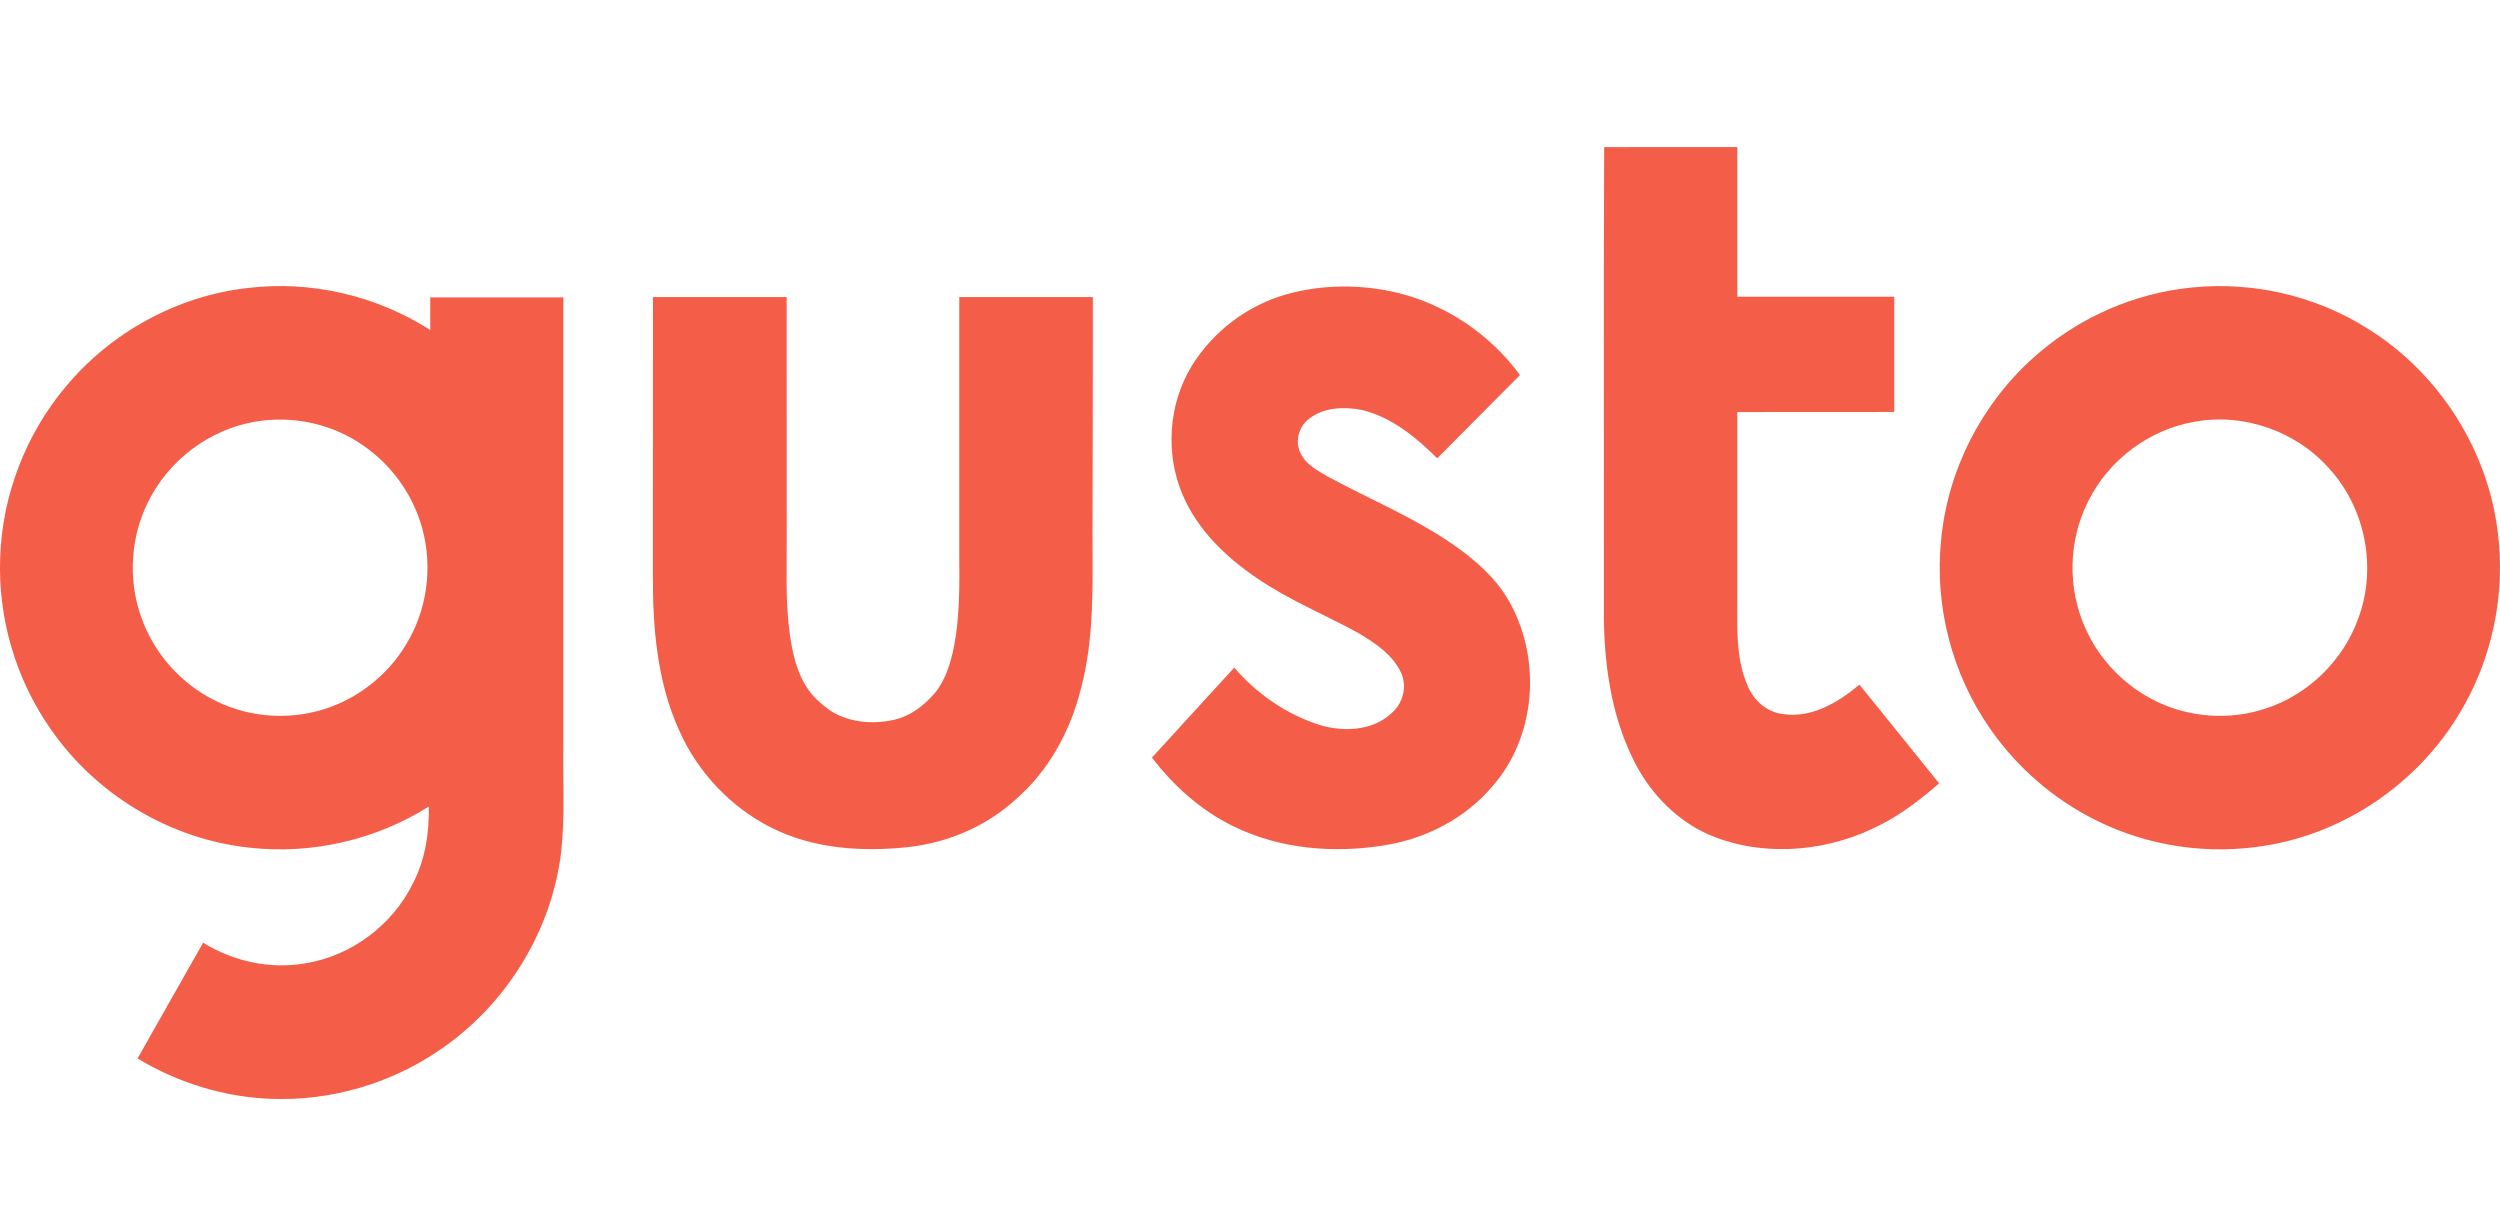 <?xml version="1.0" encoding="UTF-8"?> <svg xmlns="http://www.w3.org/2000/svg" width="51" height="25" viewBox="0 0 51 25" fill="none"><path d="M32.725 3.001C33.63 3 34.536 3 35.441 3C35.441 4.018 35.441 5.036 35.441 6.053C36.508 6.054 37.576 6.053 38.643 6.053C38.644 6.837 38.643 7.62 38.643 8.404C37.576 8.406 36.508 8.403 35.441 8.406C35.441 9.64 35.441 10.875 35.441 12.11C35.445 12.743 35.393 13.409 35.657 14.002C35.782 14.299 36.056 14.535 36.382 14.568C36.966 14.653 37.502 14.325 37.933 13.967C38.474 14.639 39.017 15.31 39.559 15.981C39.192 16.296 38.809 16.598 38.376 16.818C37.352 17.357 36.094 17.493 35.002 17.084C34.266 16.809 33.681 16.219 33.333 15.524C32.855 14.572 32.714 13.488 32.719 12.434C32.723 9.289 32.711 6.145 32.725 3.001Z" fill="#F45D48"></path><path d="M1.329 7.903C2.252 6.785 3.613 6.035 5.057 5.875C6.347 5.719 7.682 6.032 8.777 6.732C8.776 6.51 8.776 6.288 8.777 6.067C9.682 6.066 10.587 6.066 11.492 6.067C11.492 9.124 11.492 12.181 11.492 15.238C11.48 15.948 11.527 16.661 11.449 17.368C11.259 18.997 10.318 20.511 8.96 21.426C7.963 22.109 6.744 22.463 5.535 22.416C4.574 22.383 3.629 22.089 2.806 21.593C3.248 20.804 3.7 20.02 4.144 19.232C4.759 19.612 5.507 19.777 6.222 19.653C7.161 19.505 8.004 18.875 8.423 18.023C8.673 17.541 8.76 16.992 8.747 16.453C7.674 17.13 6.372 17.433 5.109 17.294C3.483 17.13 1.958 16.215 1.032 14.87C0.322 13.857 -0.044 12.609 0.004 11.373C0.045 10.112 0.52 8.871 1.329 7.903ZM5.197 8.604C4.266 8.763 3.438 9.392 3.022 10.238C2.67 10.945 2.61 11.793 2.865 12.542C3.116 13.303 3.685 13.953 4.407 14.301C5.132 14.662 6.007 14.701 6.764 14.414C7.39 14.179 7.932 13.729 8.279 13.157C8.71 12.458 8.833 11.581 8.616 10.789C8.432 10.099 7.99 9.483 7.4 9.081C6.766 8.641 5.956 8.469 5.197 8.604Z" fill="#F45D48"></path><path d="M26.241 6.005C26.982 5.798 27.777 5.795 28.524 5.977C29.515 6.222 30.404 6.83 31.008 7.651C30.443 8.214 29.884 8.784 29.32 9.349C28.887 8.92 28.389 8.51 27.784 8.363C27.424 8.294 27.006 8.305 26.706 8.542C26.497 8.698 26.412 9.002 26.528 9.239C26.638 9.477 26.883 9.603 27.099 9.729C27.959 10.194 28.874 10.567 29.677 11.133C30.129 11.45 30.555 11.83 30.817 12.323C31.445 13.482 31.329 15.039 30.447 16.038C29.897 16.692 29.096 17.105 28.257 17.242C27.219 17.414 26.113 17.324 25.161 16.856C24.503 16.535 23.943 16.035 23.5 15.455C24.061 14.843 24.618 14.229 25.179 13.619C25.64 14.157 26.246 14.575 26.922 14.79C27.416 14.939 28.024 14.91 28.408 14.529C28.629 14.328 28.709 13.988 28.578 13.716C28.406 13.353 28.057 13.121 27.723 12.921C27.029 12.537 26.286 12.24 25.63 11.786C25.005 11.362 24.434 10.811 24.131 10.106C23.767 9.265 23.833 8.249 24.311 7.466C24.745 6.763 25.446 6.229 26.241 6.005Z" fill="#F45D48"></path><path d="M44.455 5.897C45.792 5.697 47.197 5.993 48.334 6.725C49.759 7.622 50.748 9.173 50.953 10.846C51.12 12.129 50.839 13.465 50.164 14.57C49.32 15.971 47.853 16.982 46.236 17.247C45.066 17.447 43.834 17.269 42.771 16.74C41.906 16.315 41.156 15.664 40.604 14.874C39.821 13.759 39.458 12.359 39.6 11.004C39.734 9.594 40.42 8.248 41.475 7.303C42.302 6.556 43.352 6.057 44.455 5.897ZM44.775 8.603C43.847 8.758 43.015 9.383 42.599 10.227C42.192 11.026 42.173 12.008 42.545 12.823C42.832 13.467 43.353 14.001 43.988 14.308C44.678 14.644 45.501 14.697 46.229 14.451C47.094 14.167 47.806 13.468 48.111 12.611C48.488 11.597 48.261 10.391 47.539 9.585C46.87 8.808 45.786 8.418 44.775 8.603Z" fill="#F45D48"></path><path d="M13.32 6.06C14.229 6.06 15.139 6.06 16.048 6.06C16.049 7.672 16.048 9.283 16.049 10.894C16.053 11.568 16.019 12.245 16.109 12.915C16.179 13.44 16.322 14.011 16.758 14.355C17.152 14.728 17.745 14.8 18.258 14.68C18.58 14.603 18.851 14.389 19.066 14.144C19.285 13.881 19.387 13.544 19.457 13.215C19.58 12.591 19.574 11.951 19.569 11.318C19.569 9.565 19.568 7.813 19.569 6.06C20.477 6.059 21.386 6.059 22.294 6.06C22.295 7.654 22.291 9.248 22.287 10.841C22.287 11.904 22.329 12.985 22.058 14.023C21.845 14.896 21.398 15.726 20.711 16.316C20.109 16.864 19.327 17.193 18.521 17.281C17.574 17.383 16.573 17.314 15.713 16.874C14.899 16.456 14.236 15.753 13.863 14.918C13.409 13.929 13.315 12.821 13.319 11.746C13.32 9.85 13.319 7.956 13.32 6.06Z" fill="#F45D48"></path></svg> 